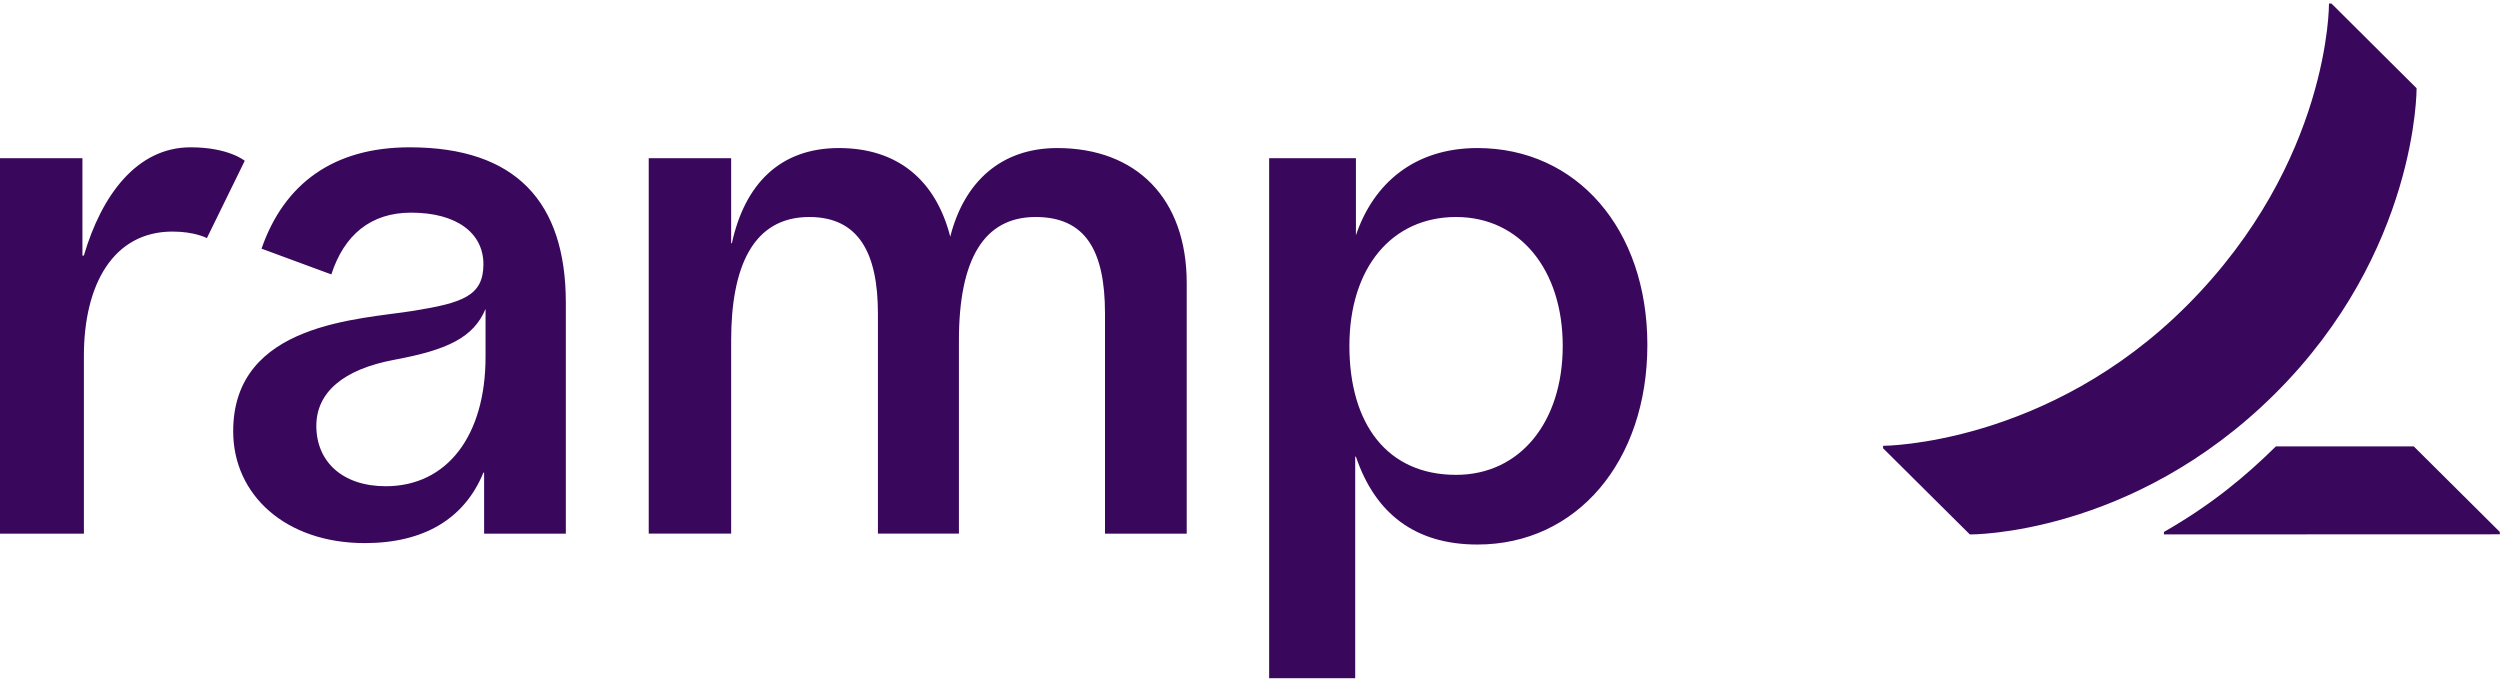 <?xml version="1.0" encoding="UTF-8" standalone="no"?>
<svg
   width="266"
   height="73"
   viewBox="0 0 266 73"
   fill="none"
   version="1.1"
   id="svg2"
   sodipodi:docname="logo_ramp.svg"
   inkscape:version="1.3.2 (091e20e, 2023-11-25)"
   xmlns:inkscape="http://www.inkscape.org/namespaces/inkscape"
   xmlns:sodipodi="http://sodipodi.sourceforge.net/DTD/sodipodi-0.dtd"
   xmlns="http://www.w3.org/2000/svg"
   xmlns:svg="http://www.w3.org/2000/svg">
  <defs
     id="defs2" />
  <sodipodi:namedview
     id="namedview2"
     pagecolor="#ffffff"
     bordercolor="#000000"
     borderopacity="0.25"
     inkscape:showpageshadow="2"
     inkscape:pageopacity="0.0"
     inkscape:pagecheckerboard="0"
     inkscape:deskcolor="#d1d1d1"
     inkscape:zoom="1.1052632"
     inkscape:cx="133"
     inkscape:cy="36.642857"
     inkscape:window-width="1392"
     inkscape:window-height="1212"
     inkscape:window-x="0"
     inkscape:window-y="25"
     inkscape:window-maximized="0"
     inkscape:current-layer="svg2" />
  <path
     d="M18.362 24.639C12.033 24.639 8.926 30.297 8.926 37.852V56.785H0V16.831H8.77V27.197H8.922C10.794 20.824 14.527 15.674 20.284 15.674C24.333 15.674 26.041 17.108 26.041 17.108L22.012 25.337C22.012 25.333 20.728 24.639 18.362 24.639ZM126.267 30.123V56.781H117.572V33.368C117.572 26.647 115.493 23.089 110.185 23.089C104.687 23.089 102.029 27.59 102.029 36.224V56.777H93.411V33.368C93.411 26.908 91.358 23.089 86.103 23.089C80.103 23.089 77.794 28.42 77.794 36.224V56.777H69.024V16.831H77.794V25.879H77.872C79.239 19.617 82.967 15.753 89.259 15.753C95.498 15.753 99.564 19.154 101.107 25.184C102.576 19.381 106.485 15.753 112.493 15.753C120.876 15.753 126.267 21.084 126.267 30.123ZM43.584 15.674C35.514 15.674 30.235 19.518 27.827 26.457L35.255 29.198C36.609 25.011 39.432 22.626 43.741 22.626C48.588 22.626 51.436 24.792 51.436 28.114C51.436 31.512 49.169 32.223 44.049 33.062C38.354 33.992 24.811 34.298 24.811 45.887C24.811 52.677 30.407 57.786 38.815 57.786C45.136 57.786 49.44 55.165 51.432 50.288H51.51V56.781H60.205V32.21C60.202 21.46 54.868 15.674 43.584 15.674ZM51.662 37.976C51.662 46.354 47.576 51.735 41.045 51.735C36.428 51.735 33.658 49.106 33.658 45.316C33.658 41.762 36.506 39.294 41.967 38.278C47.555 37.236 50.37 35.951 51.662 32.867V37.976ZM157.197 15.753C150.547 15.753 146.152 19.46 144.271 25.031V16.831H135.037V72.16H144.193V48.586H144.271C146.308 54.62 150.551 57.938 157.197 57.938C167.736 57.938 175.279 49.131 175.279 36.687C175.275 24.329 167.736 15.753 157.197 15.753ZM154.925 50.524C147.625 50.524 143.576 45.151 143.576 36.806C143.576 28.462 148.106 23.089 154.925 23.089C161.74 23.089 166.275 28.722 166.275 36.806C166.275 44.895 161.744 50.524 154.925 50.524Z"
     fill="white"
     id="path1"
     style="fill:#39075b;fill-opacity:1" />
  <path
     d="M265.981 56.6V56.849L230.243 56.862V56.6C235.396 53.648 238.953 50.641 242.154 47.498H256.828L265.981 56.6ZM257.126 9.389L248.067 0.376H247.804C247.804 0.376 247.957 17.173 232.748 32.45C217.865 47.401 200.363 47.435 200.363 47.435V47.697L209.592 56.866C209.592 56.866 226.839 57.04 242.073 41.881C257.253 26.773 257.126 9.389 257.126 9.389Z"
     fill="white"
     id="path2"
     style="fill:#39075b;fill-opacity:1" />
</svg>

